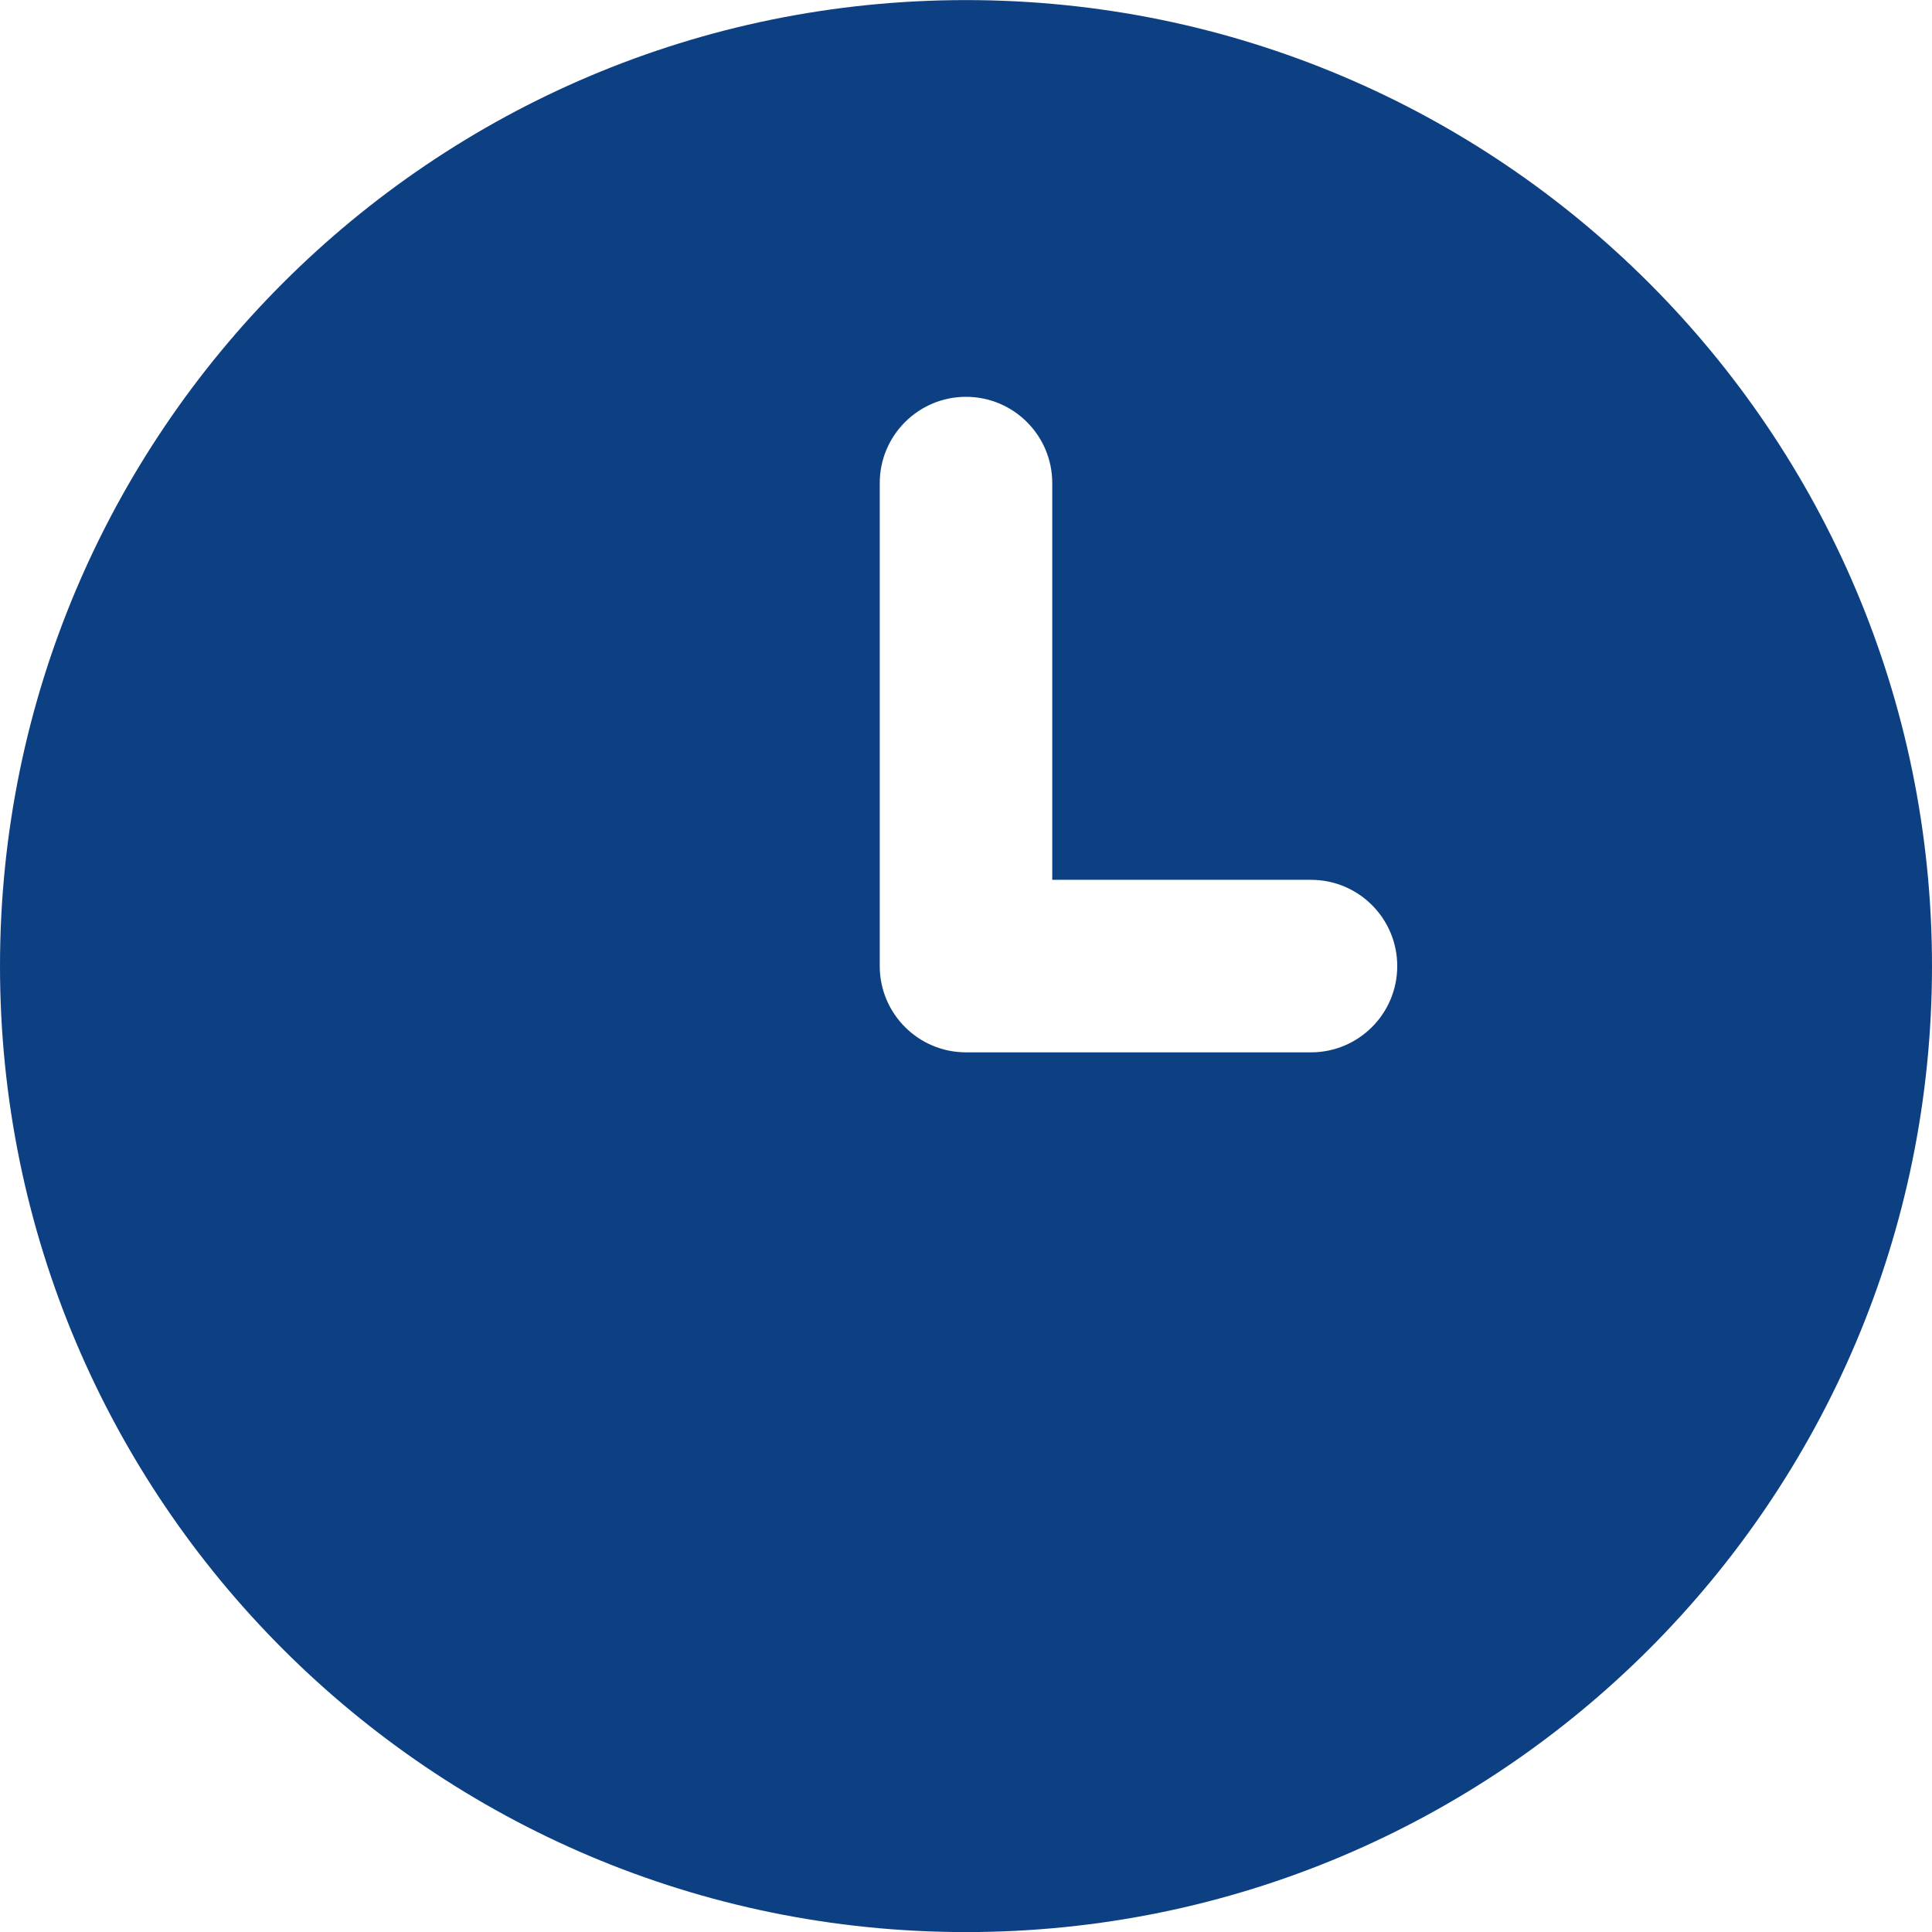 <svg width="48" height="48" viewBox="0 0 48 48" fill="none" xmlns="http://www.w3.org/2000/svg">
<g clip-path="url(#clip0_4593_37290)">
<path fill-rule="evenodd" clip-rule="evenodd" d="M24 48.002C37.255 48.002 48 37.257 48 24.002C48 10.747 37.255 0.002 24 0.002C10.745 0.002 0 10.747 0 24.002C0 37.257 10.745 48.002 24 48.002ZM26.143 12.002C26.143 10.819 25.183 9.859 24 9.859C22.817 9.859 21.857 10.819 21.857 12.002V24.002C21.857 25.185 22.817 26.145 24 26.145H32.571C33.755 26.145 34.714 25.185 34.714 24.002C34.714 22.819 33.755 21.859 32.571 21.859H26.143V12.002Z" fill="#0D4083"/>
</g>
<defs>
<clipPath id="clip0_4593_37290">
<rect width="48" height="48" fill="white" transform="translate(0 0.002)"/>
</clipPath>
</defs>
</svg>
